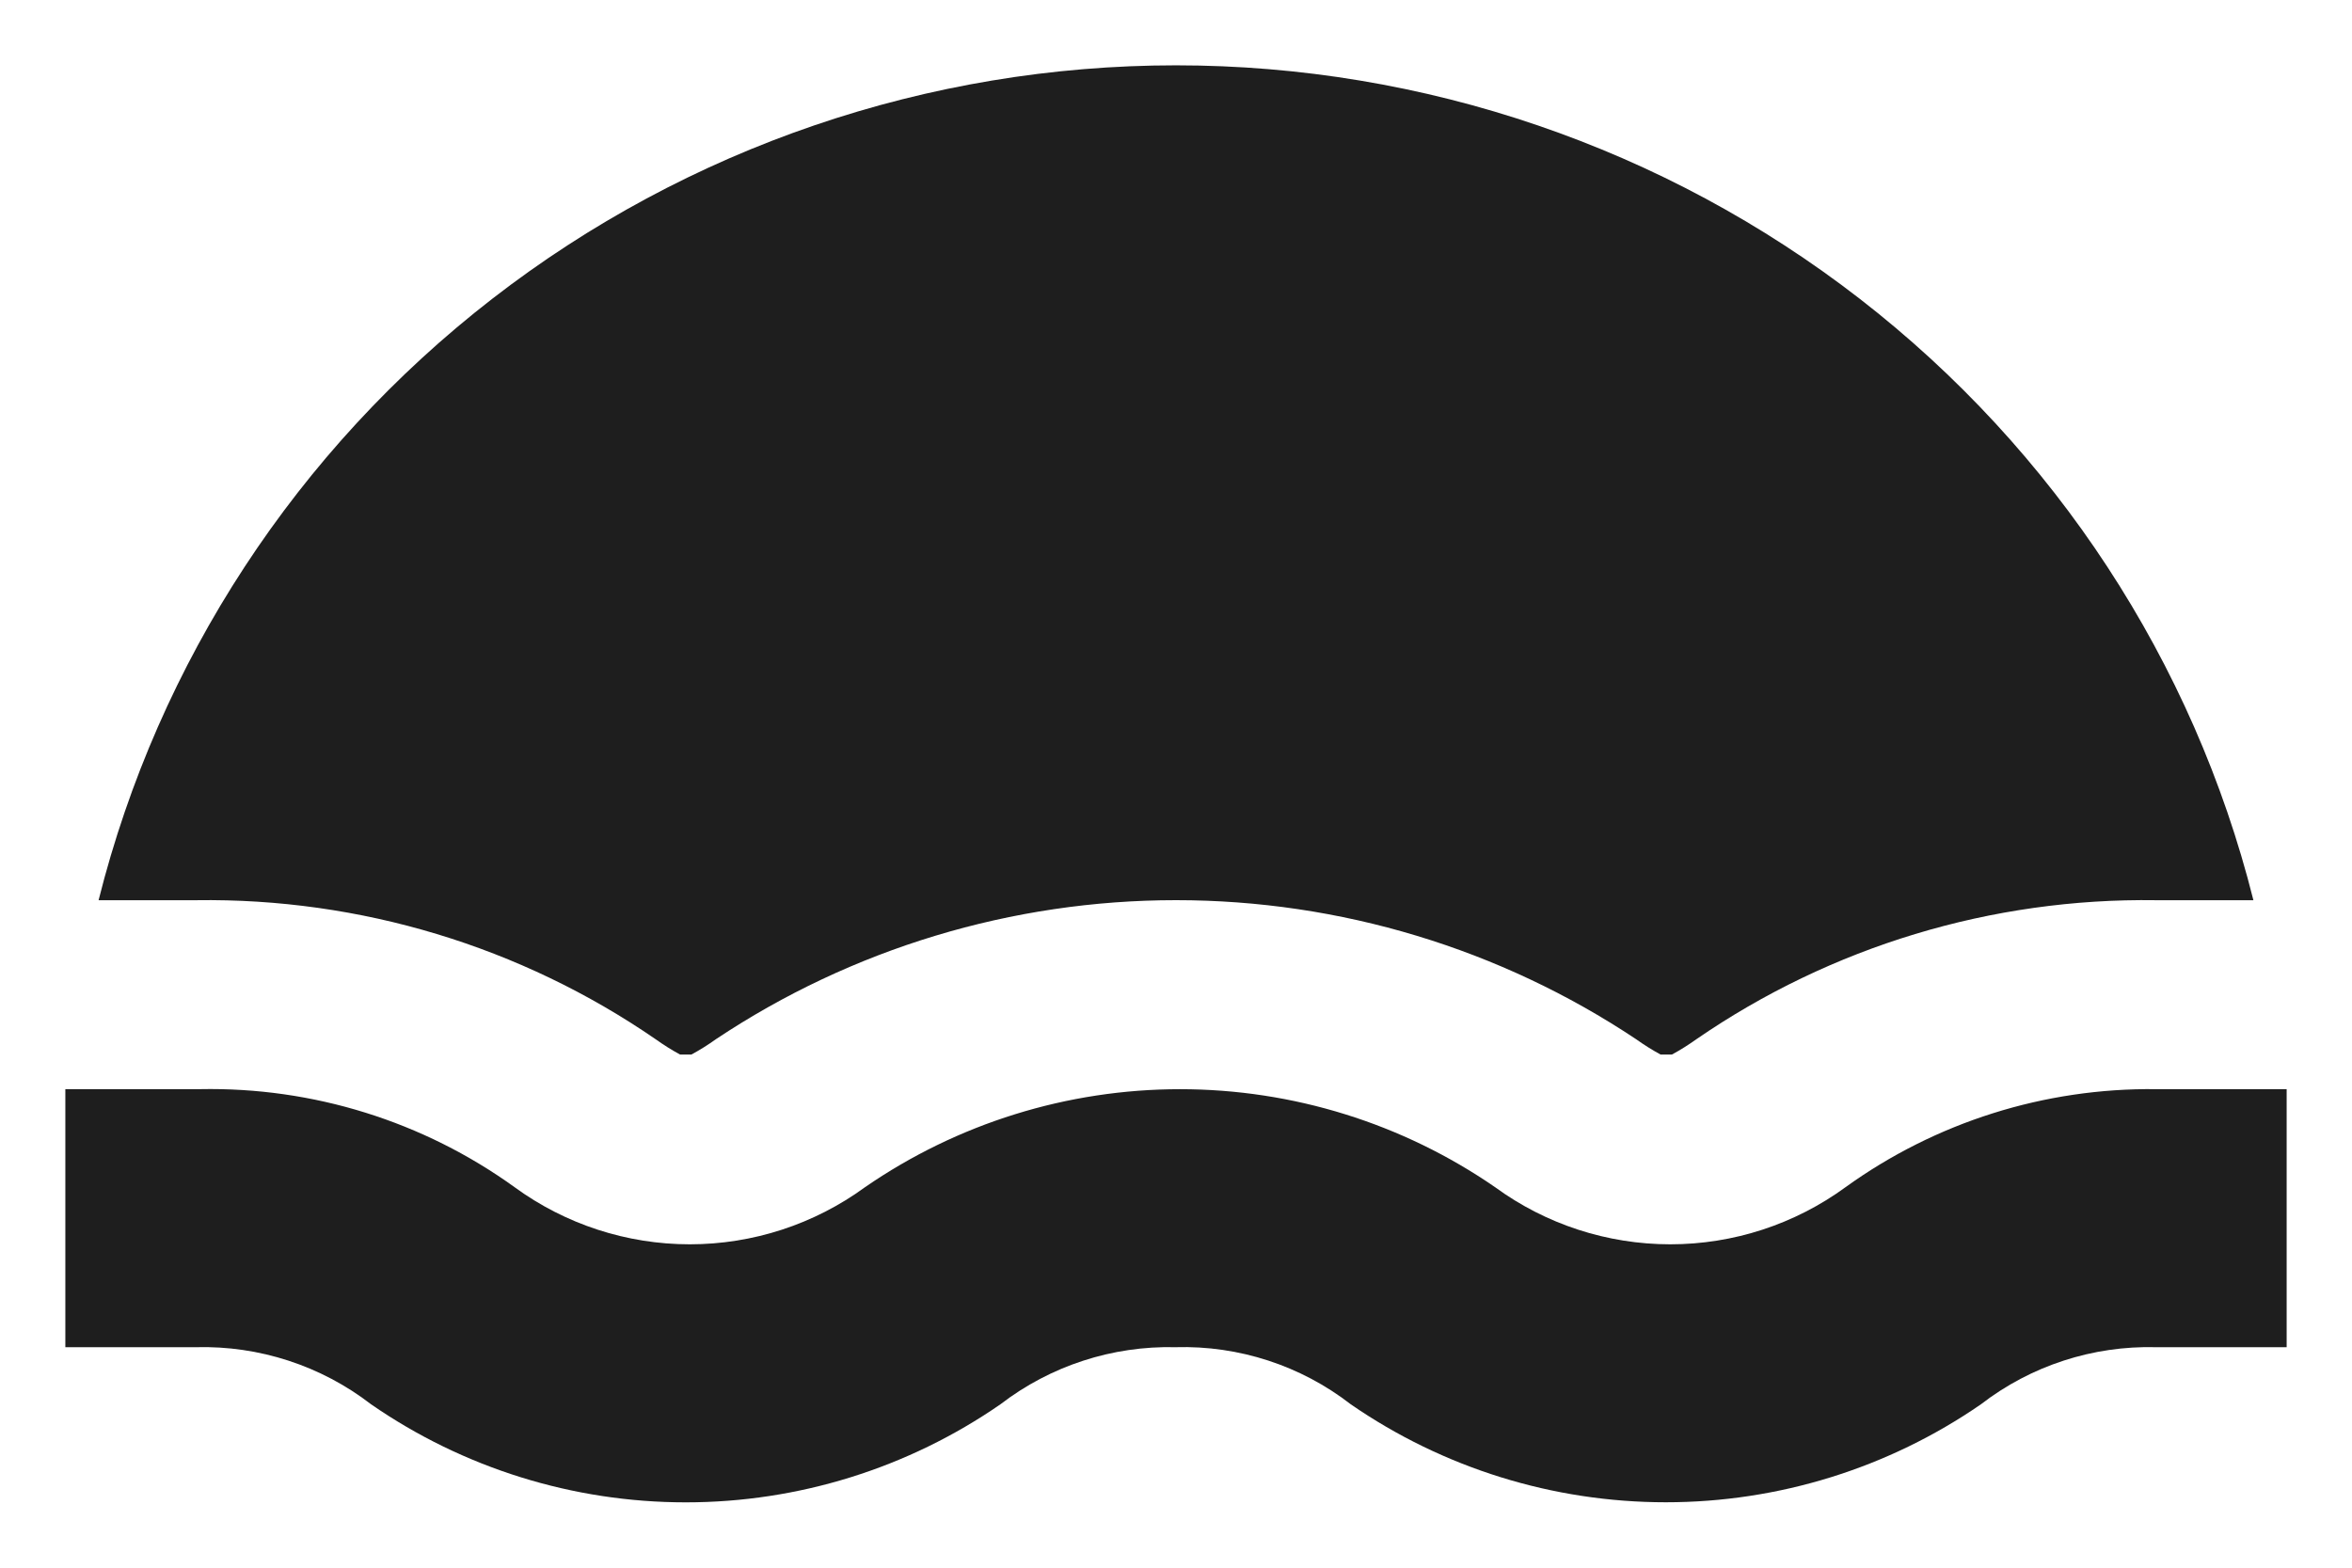 <svg xmlns="http://www.w3.org/2000/svg" width="60" height="40" viewBox="0 0 60 40" fill="none"><path d="M2.515 22.969C4.041 16.886 7.576 11.485 12.557 7.624C17.538 3.764 23.678 1.667 30 1.667C36.322 1.667 42.462 3.764 47.443 7.624C52.424 11.485 55.959 16.886 57.485 22.969H55.002C50.814 22.908 46.712 24.149 43.272 26.518C43.073 26.66 42.866 26.791 42.651 26.907H42.362C42.147 26.791 41.94 26.66 41.741 26.518C38.27 24.204 34.182 22.968 30 22.968C25.817 22.968 21.73 24.204 18.259 26.518C18.061 26.66 17.853 26.791 17.638 26.907H17.349C17.134 26.791 16.927 26.66 16.728 26.518C13.288 24.149 9.186 22.908 4.998 22.969H2.515ZM50.534 35.831C51.808 34.847 53.388 34.332 55.002 34.374H58.333V27.79H55.002C52.158 27.756 49.379 28.633 47.079 30.292C45.784 31.238 44.218 31.749 42.61 31.749C41.002 31.749 39.435 31.238 38.141 30.292C35.782 28.664 32.977 27.791 30.103 27.791C27.23 27.791 24.425 28.664 22.066 30.292C20.771 31.238 19.205 31.749 17.597 31.749C15.989 31.749 14.423 31.238 13.128 30.292C10.8 28.612 7.98 27.733 5.101 27.79H1.667V34.374H4.998C6.612 34.332 8.192 34.847 9.466 35.831C11.821 37.46 14.623 38.333 17.494 38.333C20.365 38.333 23.166 37.46 25.521 35.831C26.797 34.85 28.375 34.335 29.99 34.374C31.605 34.328 33.186 34.844 34.458 35.831C36.817 37.459 39.622 38.331 42.496 38.331C45.37 38.331 48.175 37.459 50.534 35.831Z" fill="#1E1E1E"></path></svg>